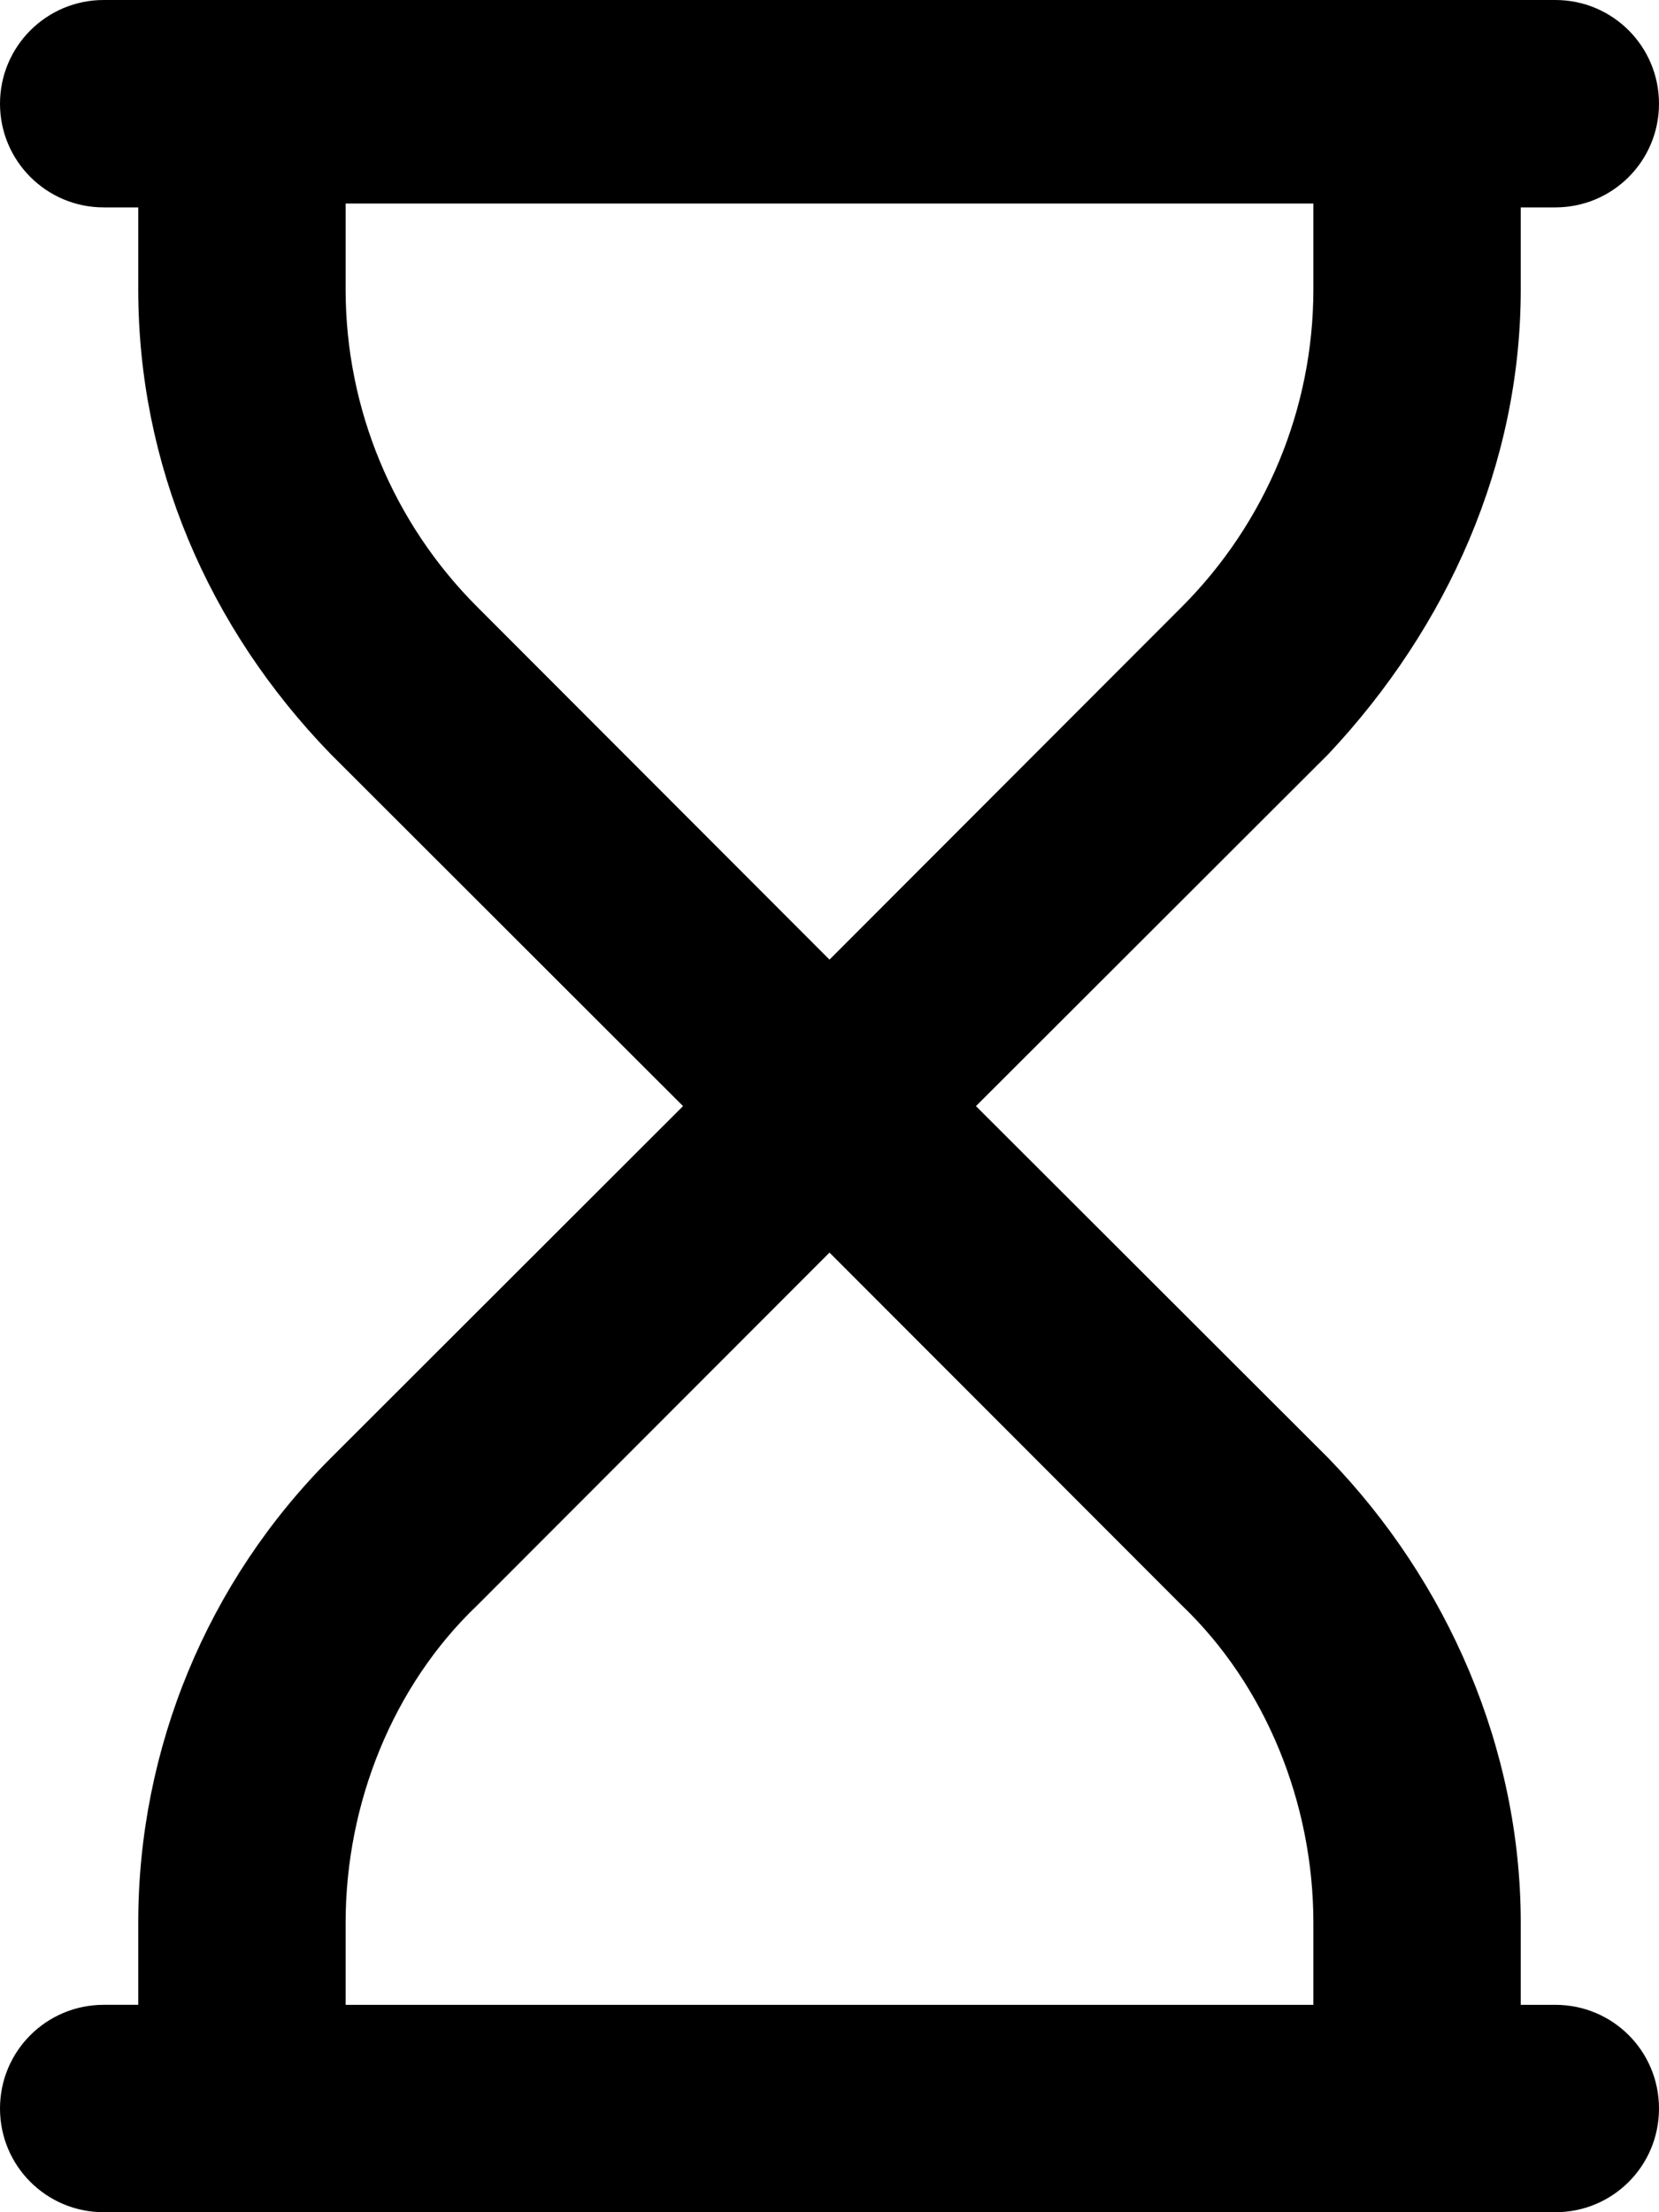 <svg xmlns="http://www.w3.org/2000/svg" viewBox="0 0 384 512"><!--! Font Awesome Free 6.2.0 by @fontawesome - https://fontawesome.com License - https://fontawesome.com/license/free (Icons: CC BY 4.0, Fonts: SIL OFL 1.1, Code: MIT License) Copyright 2022 Fonticons, Inc.--><path d="M360 0c13.3 0 24 10.75 24 24s-10.7 24-24 24h-8v18.98c0 40.32-16.9 78.12-44.5 107.52L225.9 256l81.6 81.5C335.1 366 352 404.7 352 445v19h8c13.3 0 24 10.7 24 24s-10.7 24-24 24H24c-13.25 0-24-10.7-24-24s10.75-24 24-24h8v-19c0-40.3 16.01-79 44.52-107.5L158.1 256l-81.58-81.5C48.01 145.1 32 107.3 32 66.98V48h-8C10.75 48 0 37.25 0 24S10.75 0 24 0h336zM192 289.9l-81.5 81.6C90.96 390.1 80 417.4 80 445v19h224v-19c0-27.6-11-54.9-30.5-73.5L192 289.9zm0-67.8 81.5-81.6C293 121 304 94.56 304 66.98V47.1H80v19.88c0 27.58 10.96 54.02 30.5 73.52l81.5 81.6z"/></svg>